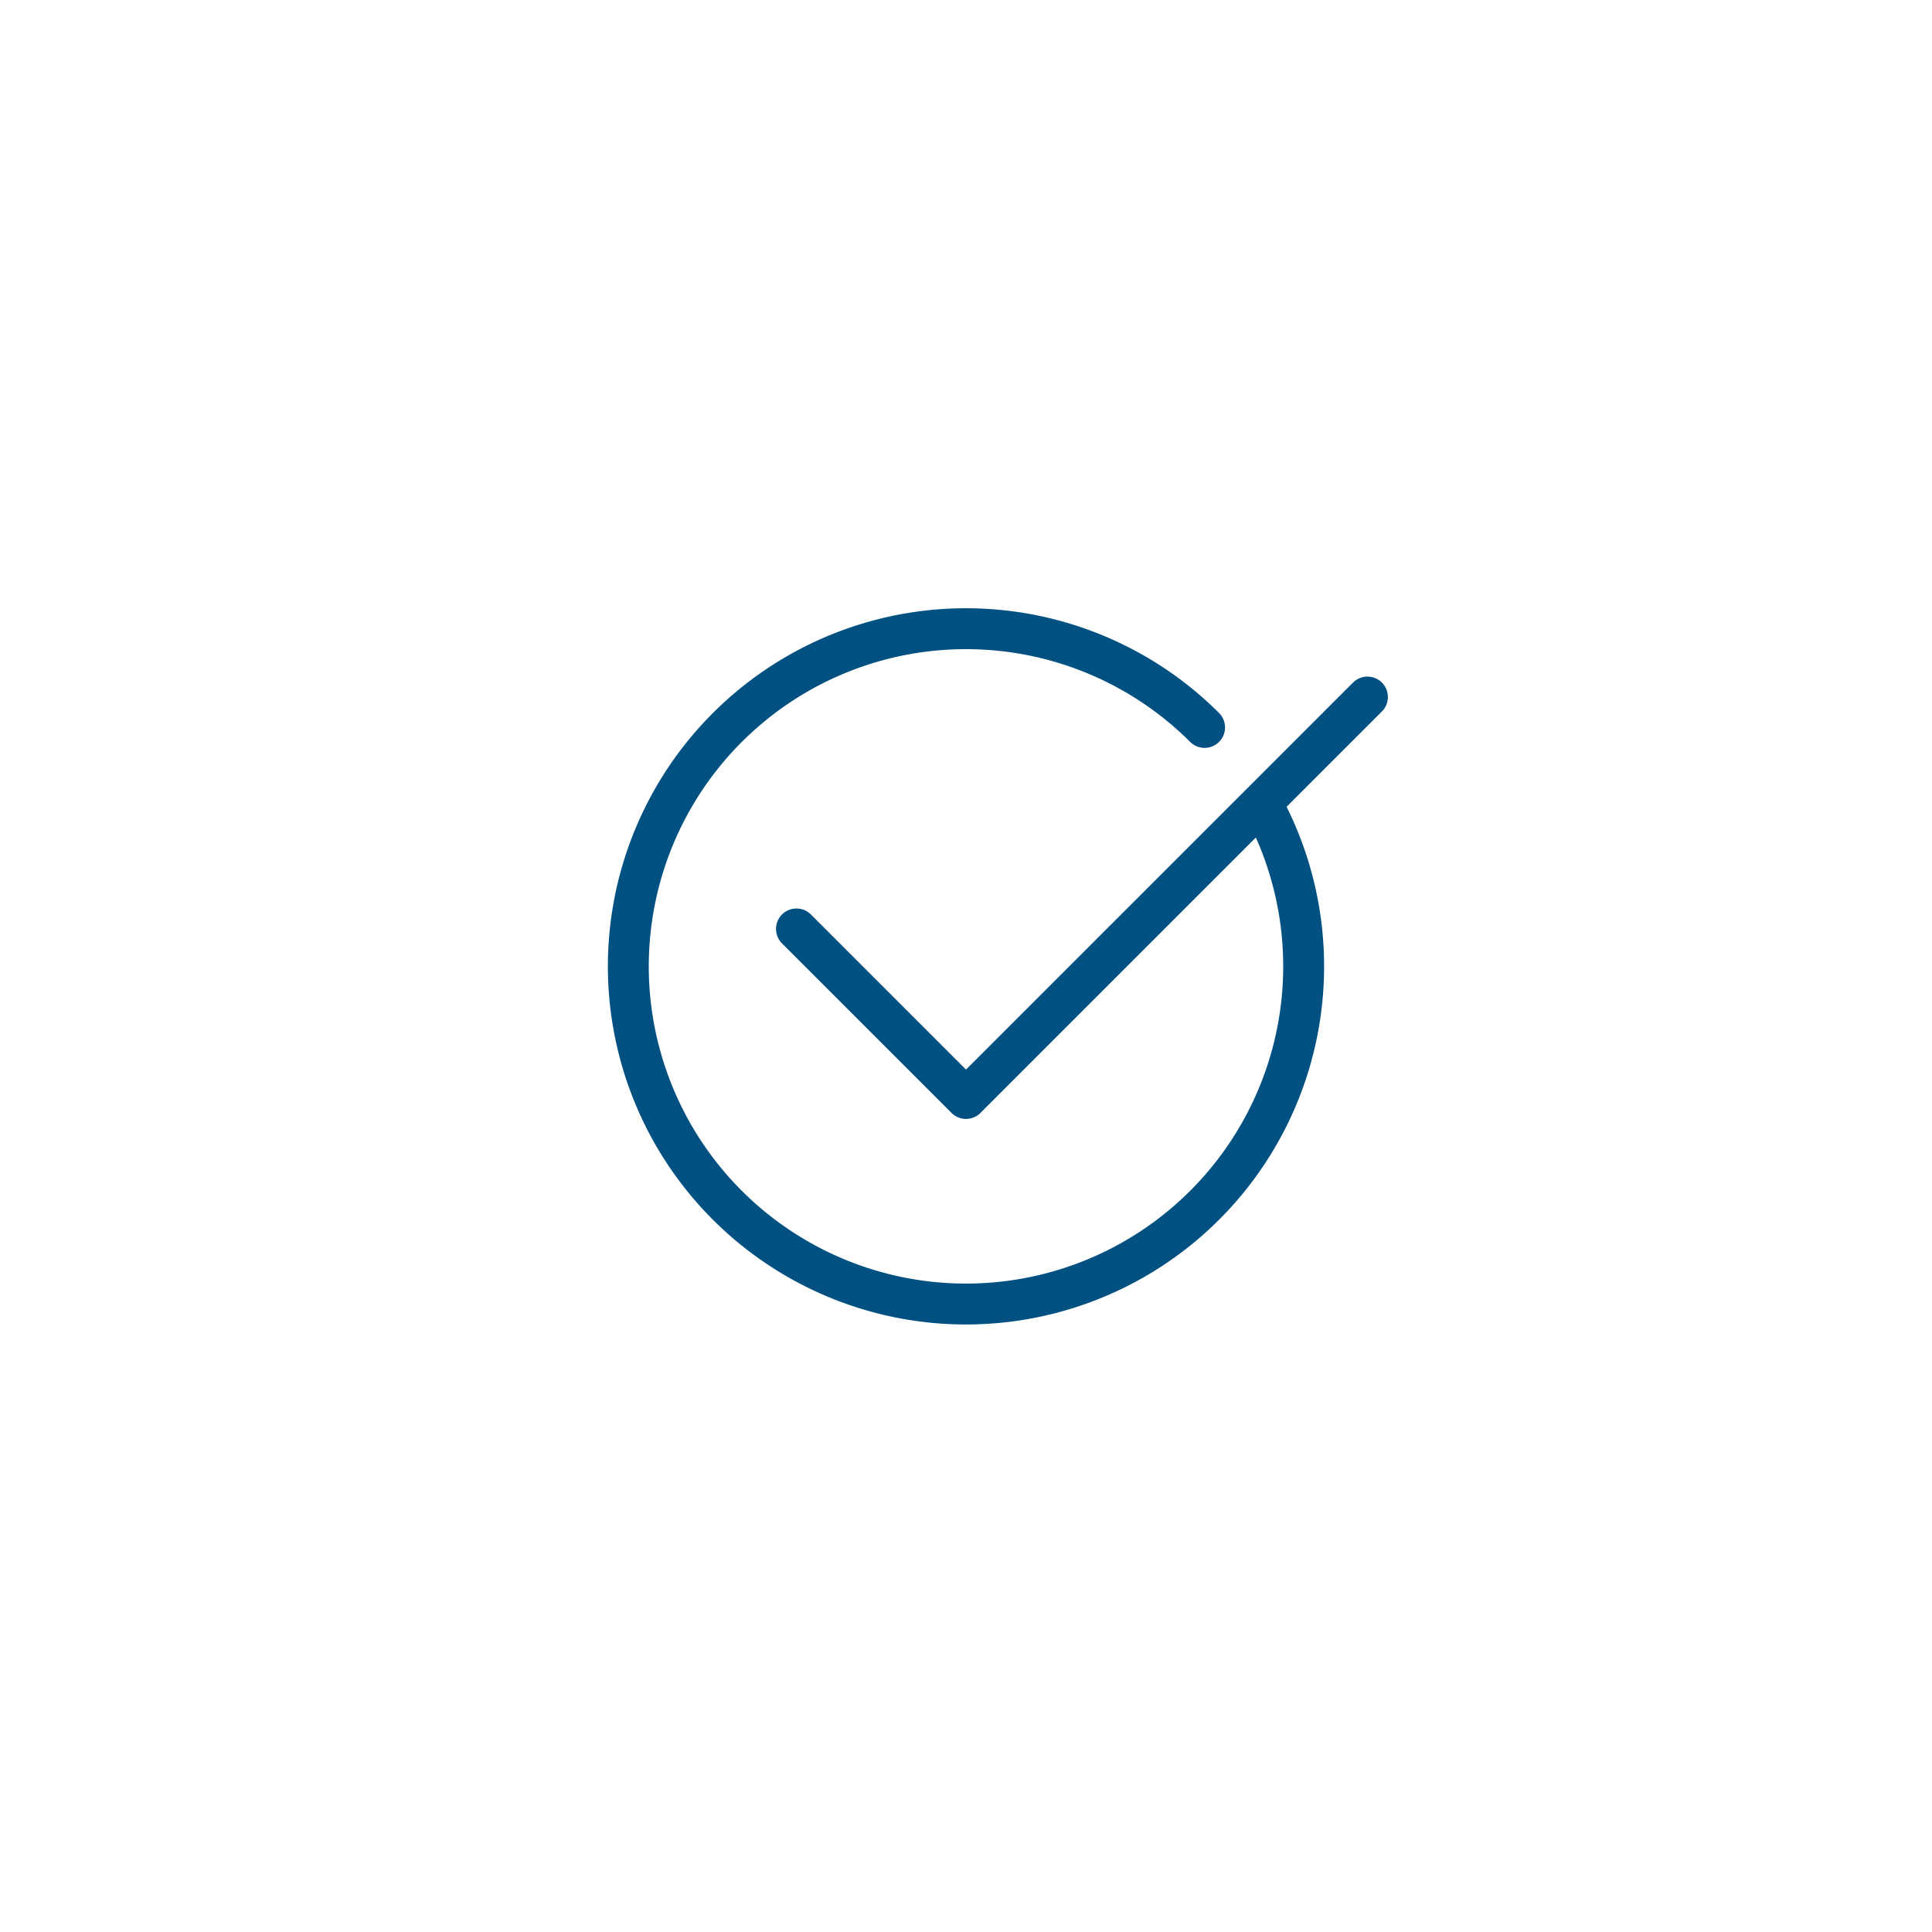 <svg id="Ebene_2" data-name="Ebene 2" xmlns="http://www.w3.org/2000/svg" viewBox="0 0 283.465 283.465"><defs><style>.cls-1{fill:none;stroke:#005081;stroke-linecap:round;stroke-linejoin:round;stroke-width:6px;}</style></defs><path class="cls-1" d="M185.57,118.707a49.542,49.542,0,1,1-8.833-11.979"/><polyline class="cls-1" points="200.633 102.27 141.732 161.171 116.856 136.294"/></svg>